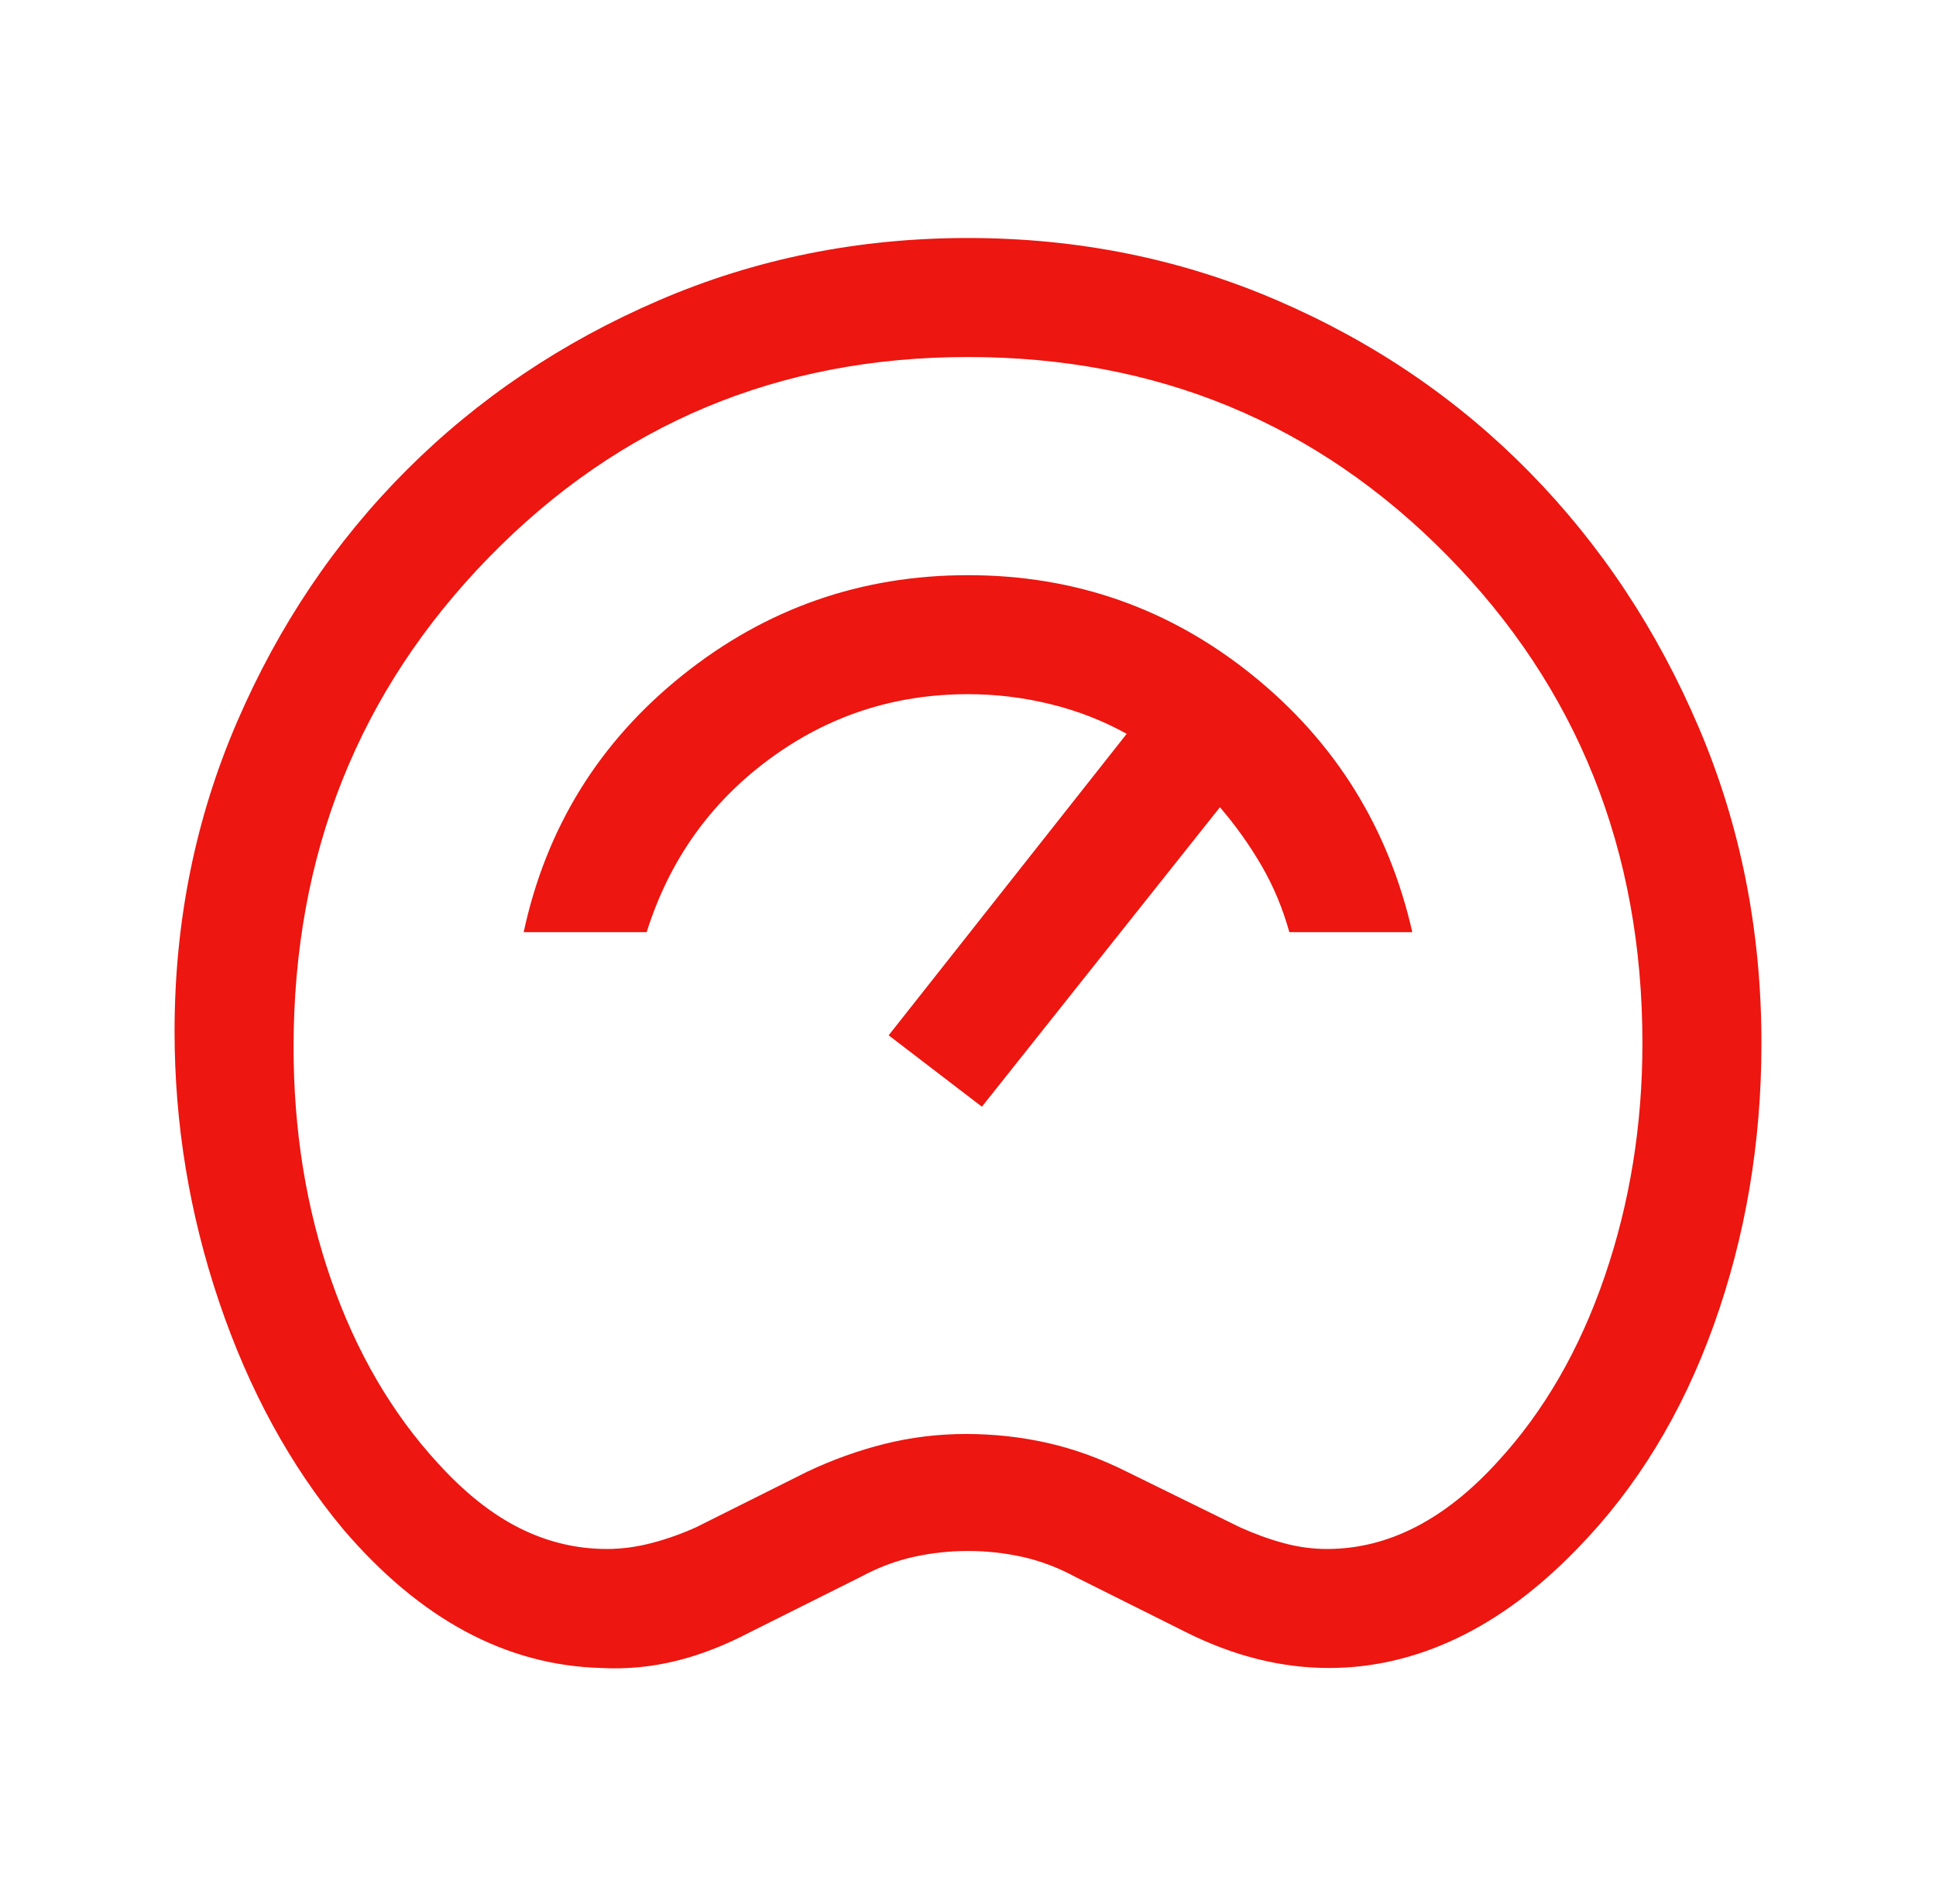 <svg width="61" height="60" viewBox="0 0 61 60" fill="none" xmlns="http://www.w3.org/2000/svg">
<path d="M18.938 52.562C17.438 52.521 16.01 52.135 14.656 51.406C13.302 50.677 12.021 49.604 10.812 48.188C9.146 46.188 7.844 43.802 6.906 41.031C5.969 38.26 5.5 35.417 5.5 32.5C5.5 29.042 6.156 25.792 7.469 22.75C8.781 19.708 10.562 17.062 12.812 14.812C15.062 12.562 17.708 10.781 20.75 9.469C23.792 8.156 27.042 7.5 30.5 7.5C33.958 7.5 37.208 8.156 40.25 9.469C43.292 10.781 45.938 12.583 48.188 14.875C50.438 17.167 52.219 19.854 53.531 22.938C54.844 26.021 55.5 29.333 55.5 32.875C55.5 36 55 38.958 54 41.75C53 44.542 51.562 46.896 49.688 48.812C48.479 50.062 47.219 51 45.906 51.625C44.594 52.25 43.25 52.562 41.875 52.562C41.125 52.562 40.375 52.469 39.625 52.281C38.875 52.094 38.125 51.812 37.375 51.438L33.875 49.688C33.333 49.396 32.781 49.188 32.219 49.062C31.656 48.938 31.083 48.875 30.5 48.875C29.917 48.875 29.344 48.938 28.781 49.062C28.219 49.188 27.667 49.396 27.125 49.688L23.625 51.438C22.833 51.854 22.052 52.156 21.281 52.344C20.51 52.531 19.729 52.604 18.938 52.562ZM19.125 48.812C19.583 48.812 20.052 48.75 20.531 48.625C21.01 48.5 21.479 48.333 21.938 48.125L25.438 46.375C26.229 46 27.042 45.708 27.875 45.5C28.708 45.292 29.562 45.188 30.438 45.188C31.312 45.188 32.167 45.281 33 45.469C33.833 45.656 34.667 45.958 35.5 46.375L39.062 48.125C39.521 48.333 39.979 48.5 40.438 48.625C40.896 48.75 41.354 48.812 41.812 48.812C42.771 48.812 43.698 48.583 44.594 48.125C45.49 47.667 46.354 46.979 47.188 46.062C48.646 44.479 49.771 42.531 50.562 40.219C51.354 37.906 51.75 35.458 51.75 32.875C51.75 26.792 49.698 21.667 45.594 17.5C41.49 13.333 36.458 11.25 30.5 11.25C24.542 11.25 19.51 13.354 15.406 17.562C11.302 21.771 9.25 26.917 9.25 33C9.25 35.625 9.646 38.073 10.438 40.344C11.229 42.615 12.354 44.542 13.812 46.125C14.646 47.042 15.5 47.719 16.375 48.156C17.25 48.594 18.167 48.812 19.125 48.812ZM40.625 29.375H44.5C43.75 26.083 42.073 23.385 39.469 21.281C36.865 19.177 33.875 18.125 30.5 18.125C27.125 18.125 24.125 19.177 21.5 21.281C18.875 23.385 17.208 26.083 16.5 29.375H20.375C21.083 27.125 22.365 25.312 24.219 23.938C26.073 22.562 28.167 21.875 30.5 21.875C31.375 21.875 32.24 21.979 33.094 22.188C33.948 22.396 34.75 22.708 35.5 23.125L28 32.625L30.938 34.875L38.438 25.438C38.938 26.021 39.375 26.635 39.75 27.281C40.125 27.927 40.417 28.625 40.625 29.375Z" fill="#ED1610"/>
</svg>
